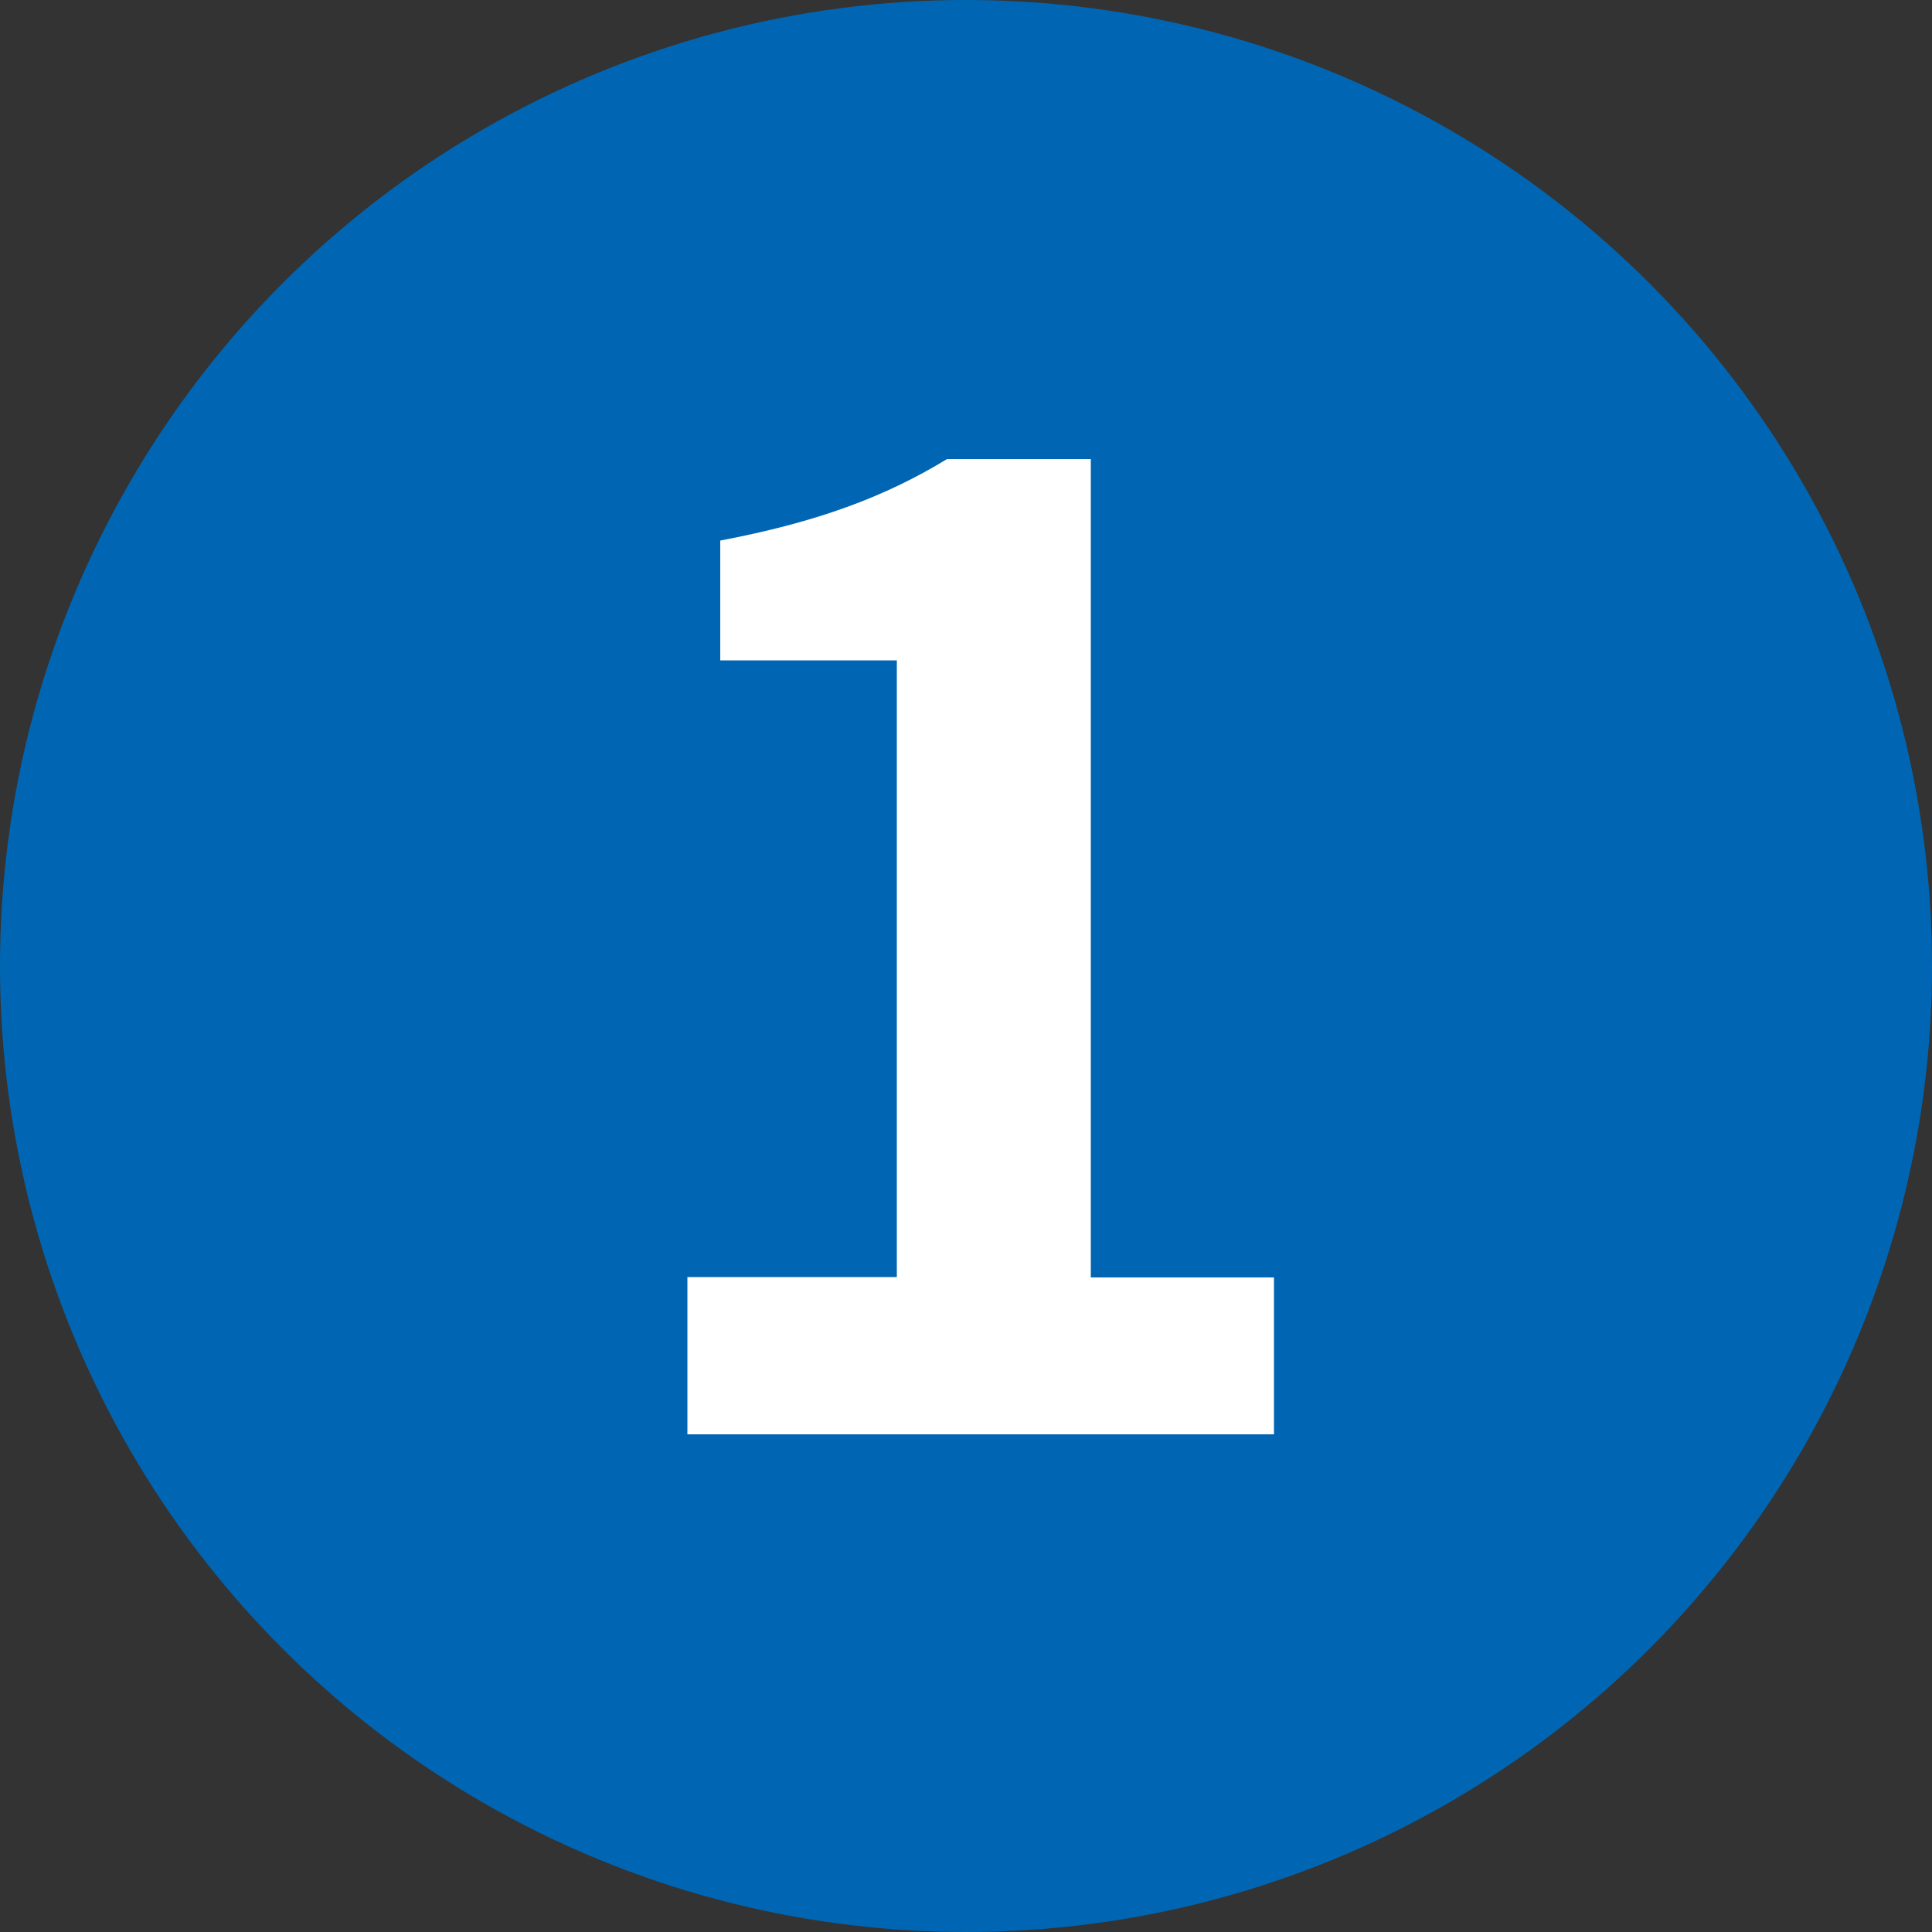 <?xml version="1.0" encoding="UTF-8"?><svg id="_圖層_1" xmlns="http://www.w3.org/2000/svg" viewBox="0 0 50 50"><rect x="0" y="0" width="50" height="50" fill="#333333" stroke="none"/><defs><style>.cls-1{fill:#0066b3;}.cls-2{fill:#fff;}</style></defs><circle class="cls-1" cx="25" cy="25" r="25"/><path class="cls-2" d="M17.79,33.05h5.42v-15.96h-4.57v-3.1c2.52-.48,4.26-1.13,5.87-2.11h3.72v21.18h4.74v4.06h-15.18v-4.06Z"/></svg>